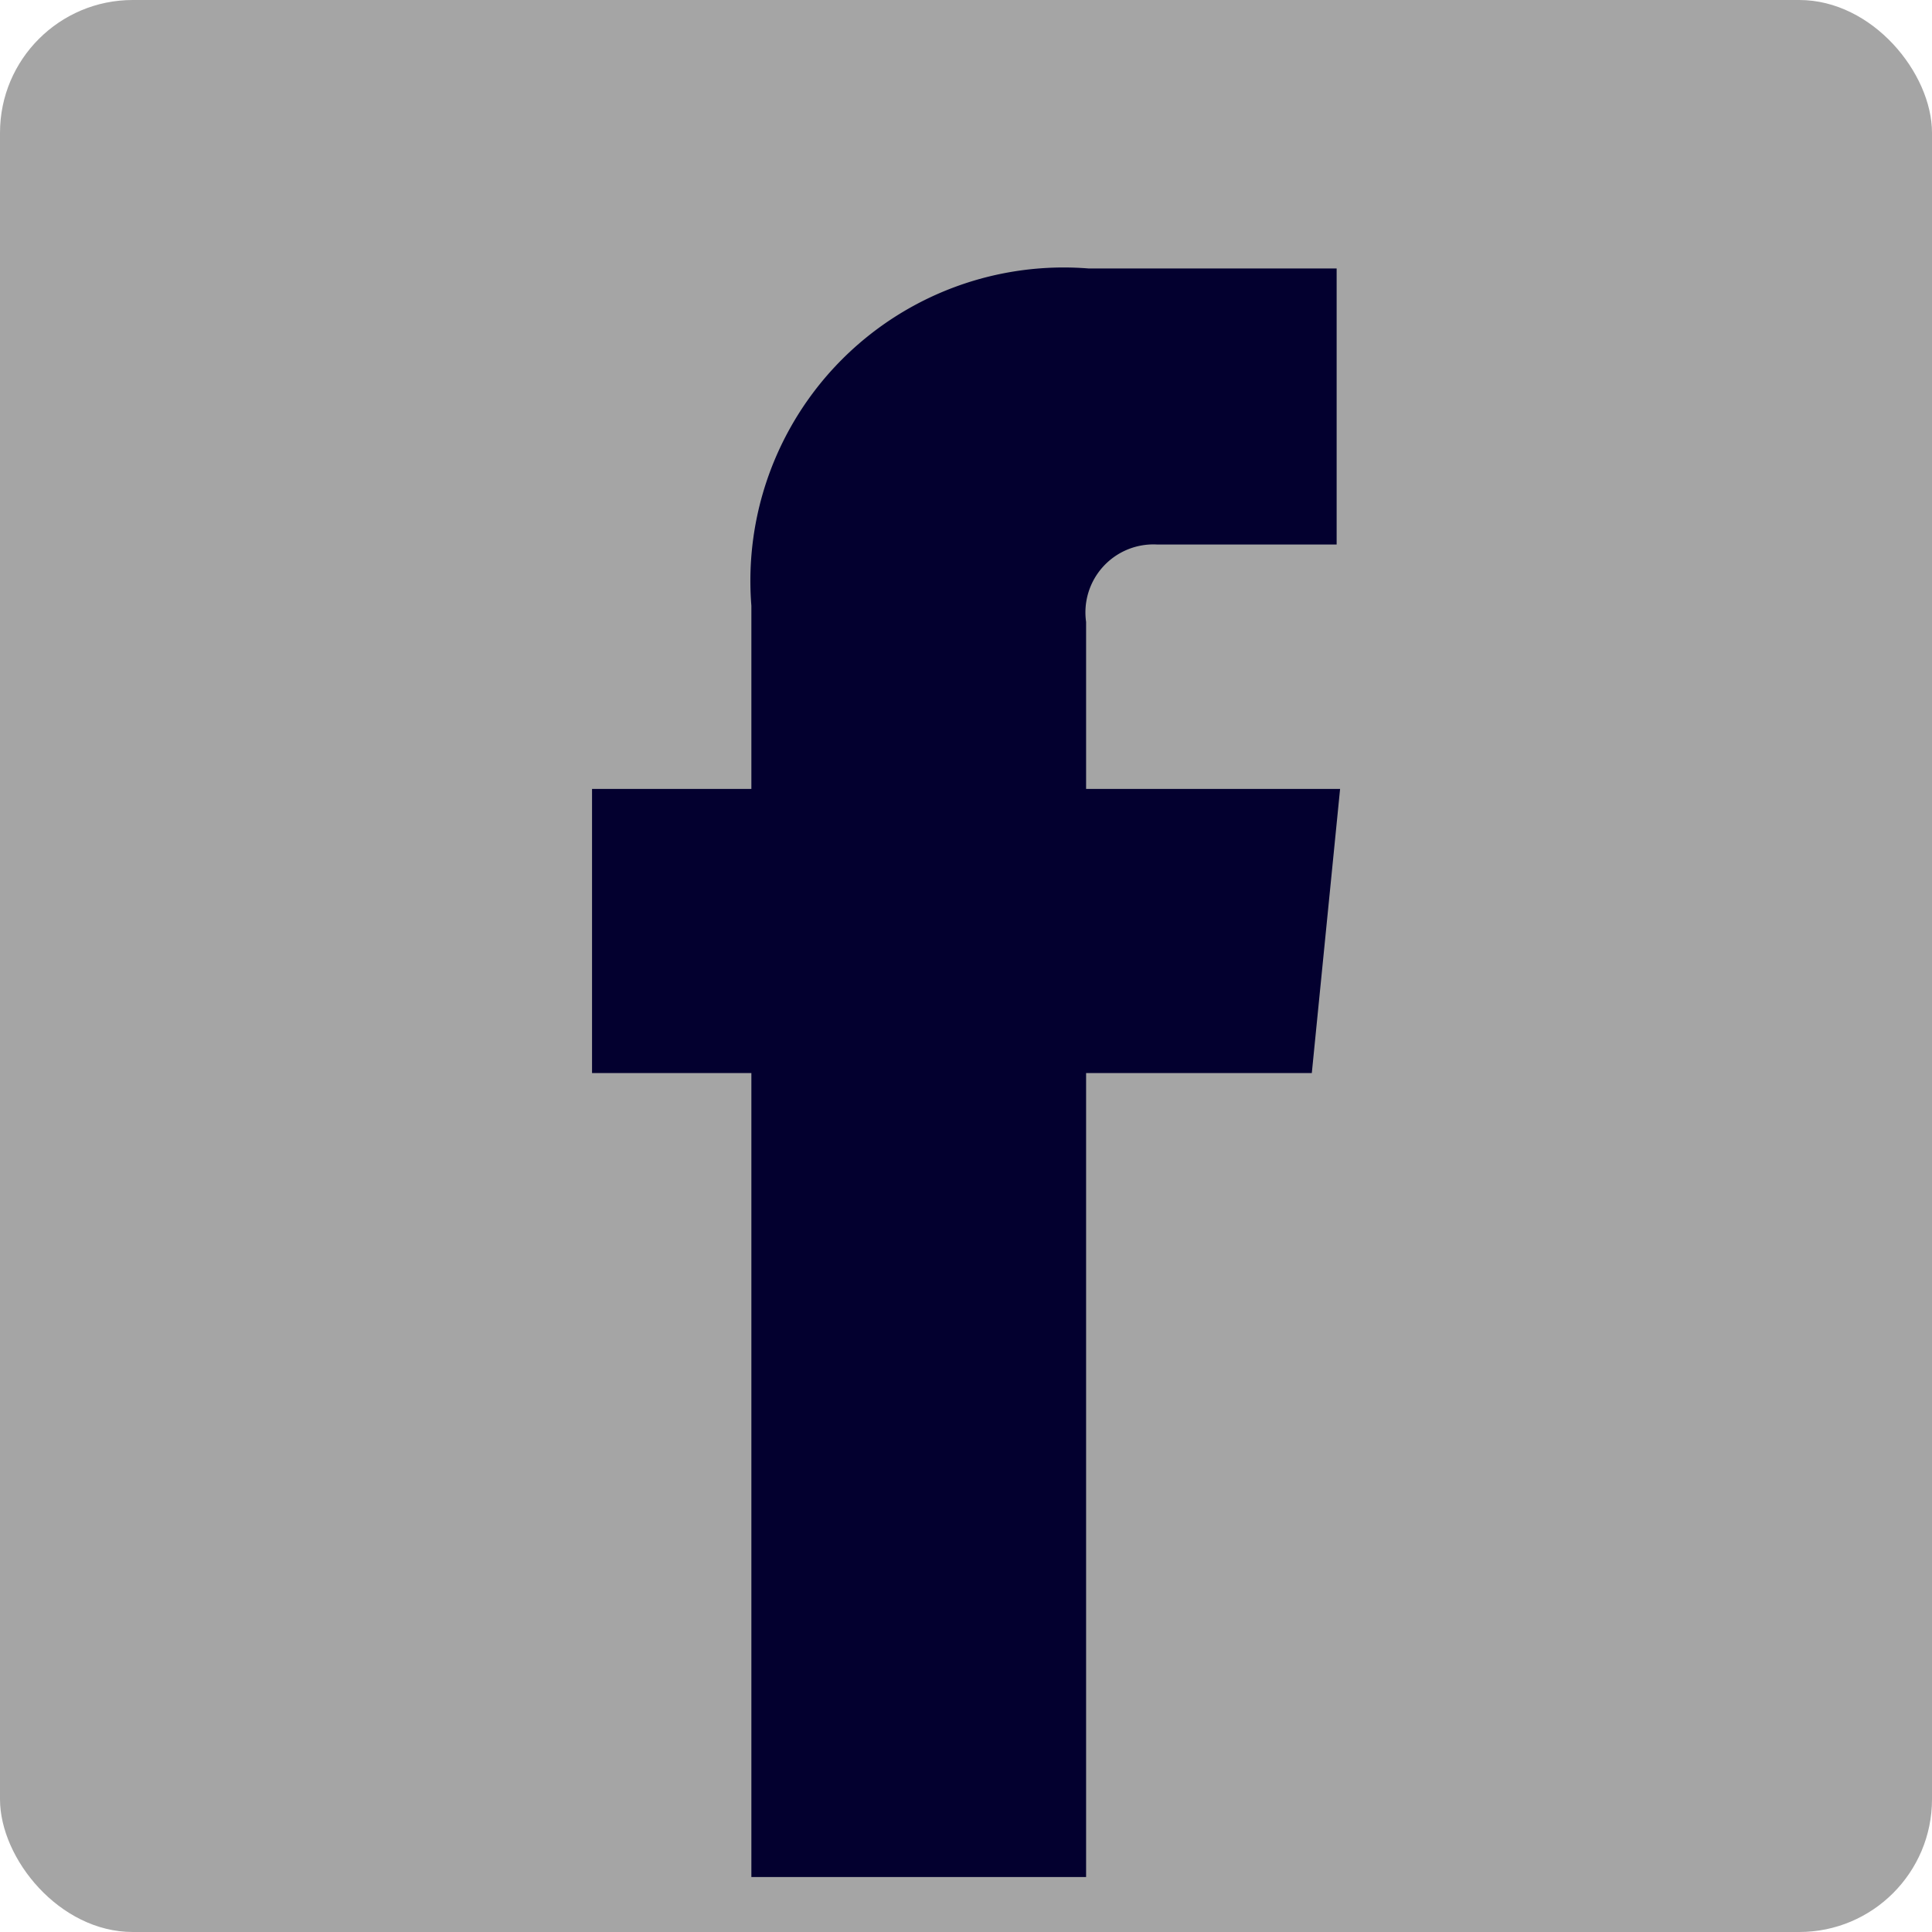 <svg xmlns="http://www.w3.org/2000/svg" width="14.551" height="14.551" viewBox="0 0 14.551 14.551">
  <g id="Group_12853" data-name="Group 12853" transform="translate(-740 -8298)">
    <rect id="Rectangle_771" data-name="Rectangle 771" width="14.551" height="14.551" rx="1" transform="translate(740 8298)" fill="#a5a5a5"/>
    <path id="Path_1346" data-name="Path 1346" d="M23.613,10.02H21.7V8.762a.512.512,0,0,1,.534-.583h1.353V6.1L21.719,6.1a2.36,2.36,0,0,0-2.54,2.54V10.02h-1.2v2.14h1.2v6.055H21.7V12.16h1.7Z" transform="translate(726.48 8293.922)" fill="#03002f"/>
  </g>
</svg>
